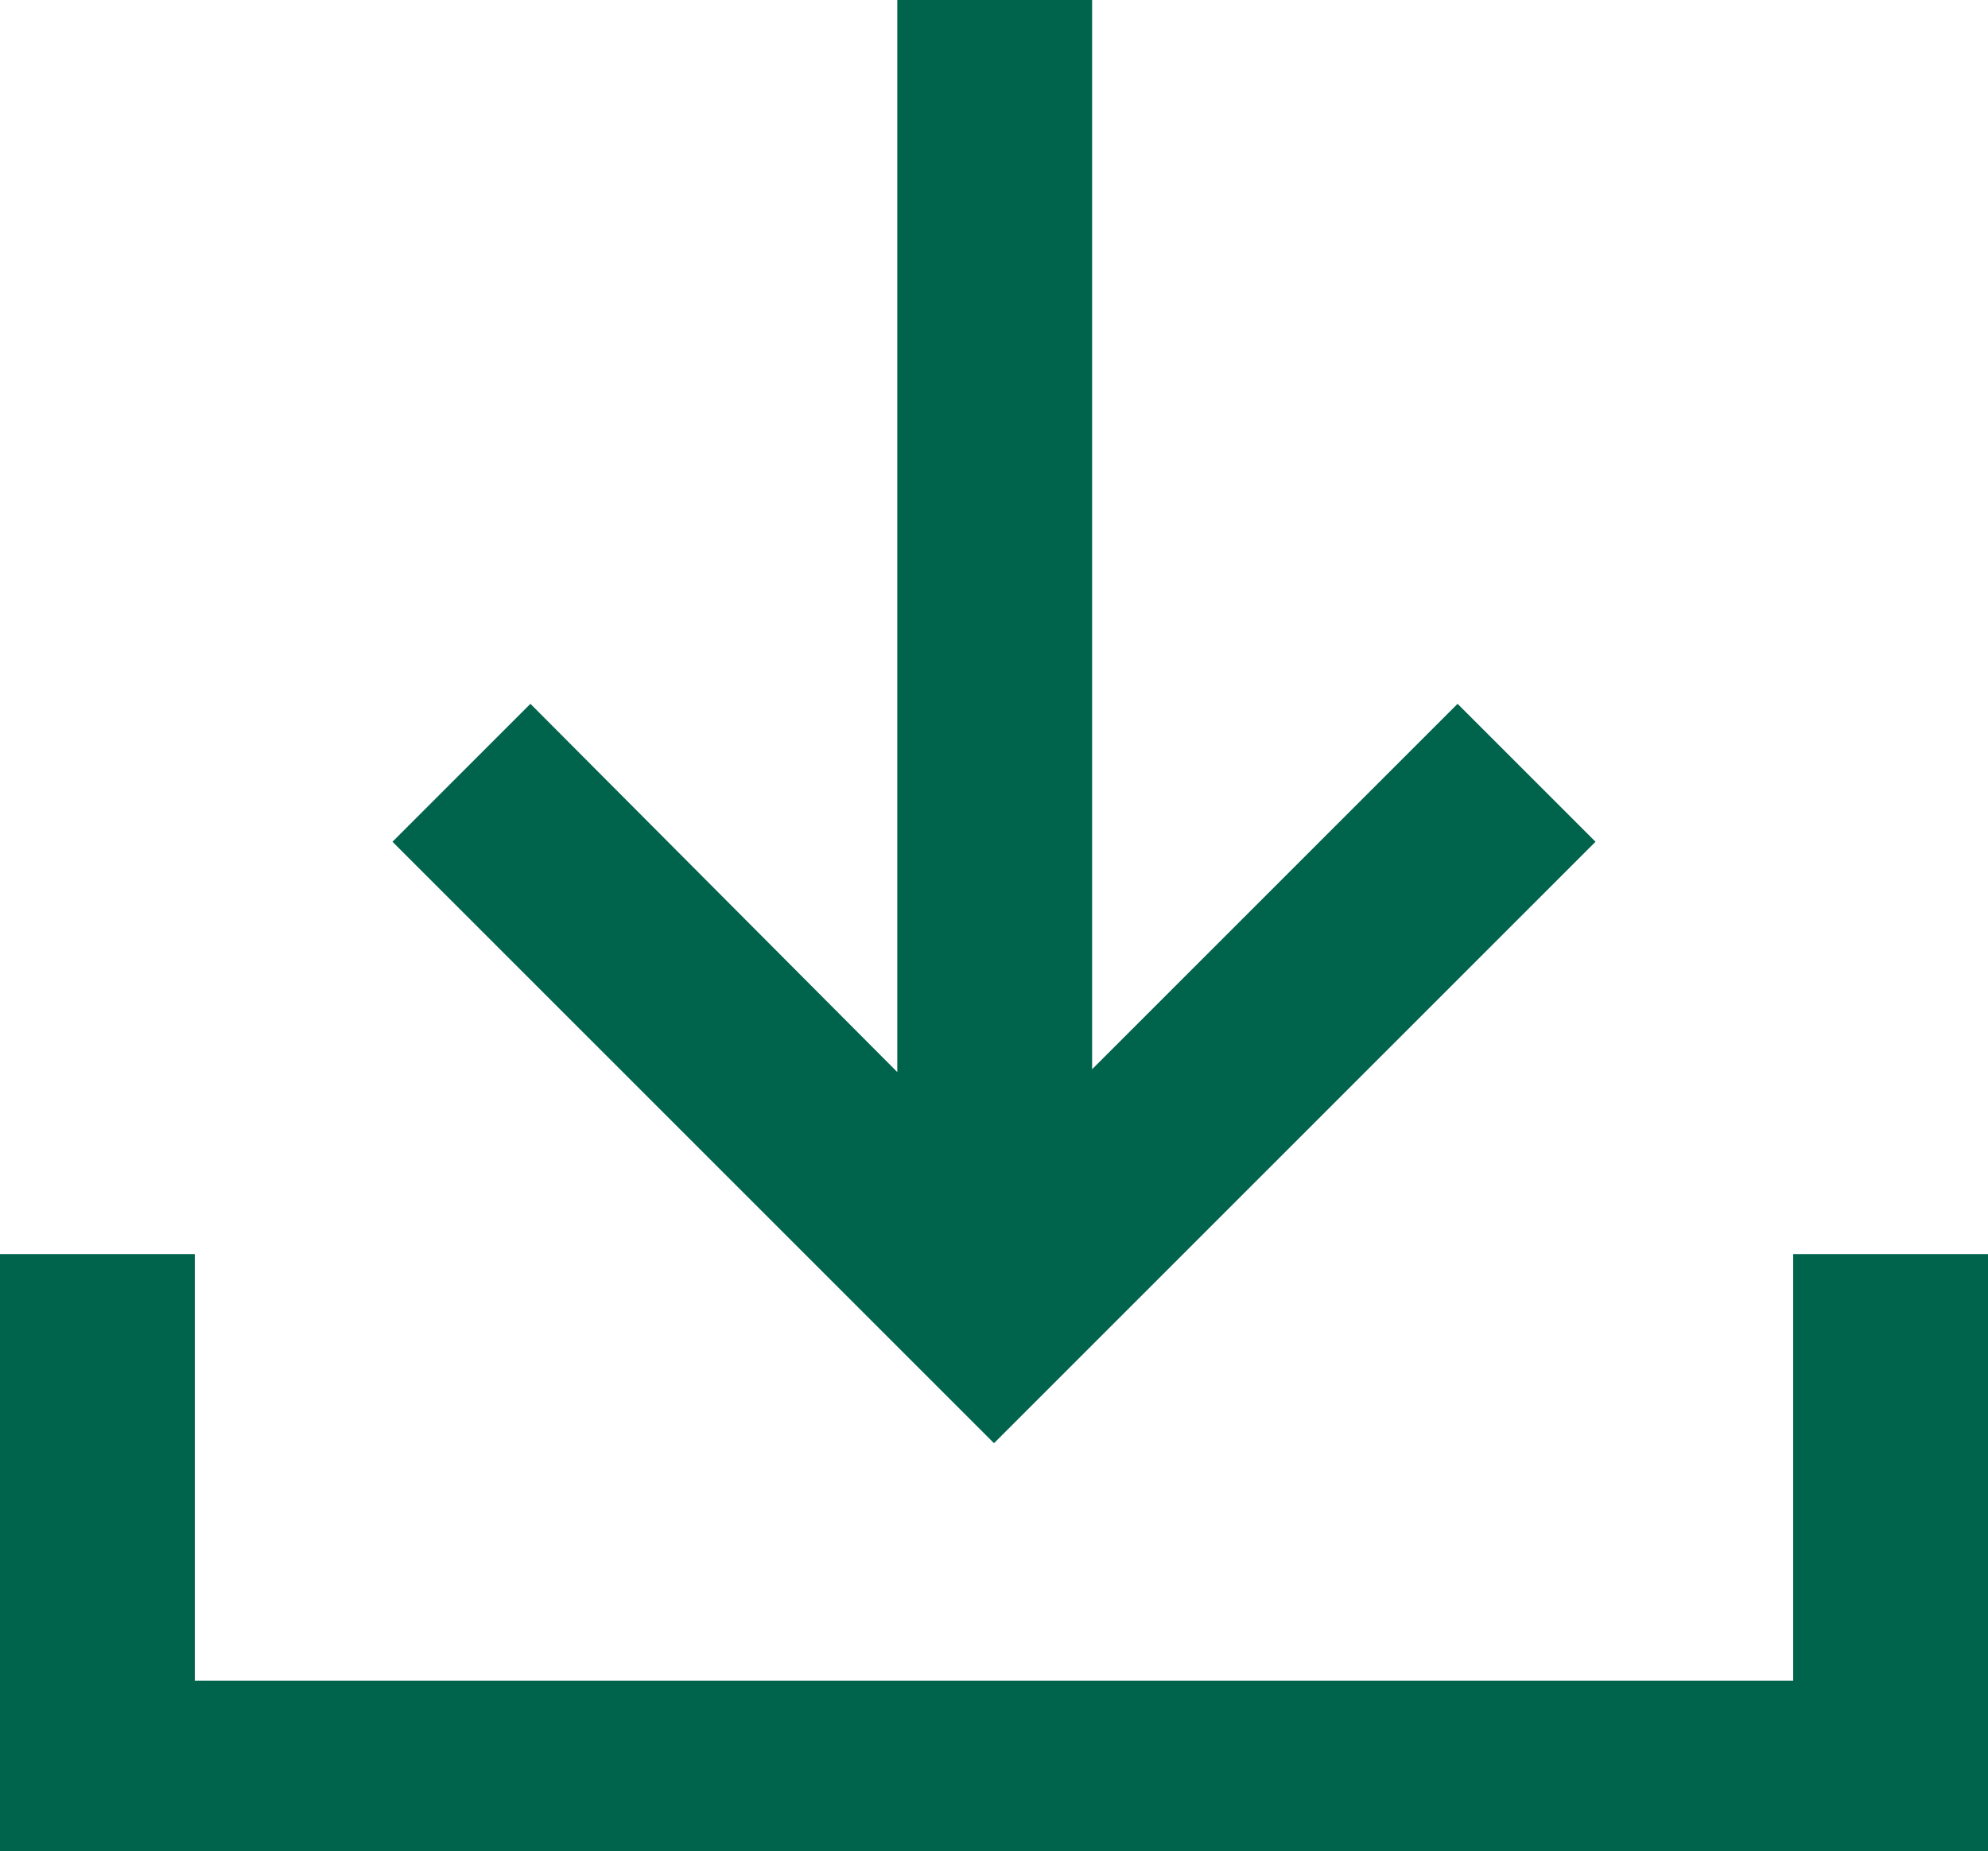<?xml version="1.0" encoding="UTF-8"?><svg id="_イヤー_2" xmlns="http://www.w3.org/2000/svg" width="13.98" height="13.02" viewBox="0 0 13.98 13.02"><defs><style>.cls-1{fill:#00634c;}</style></defs><g id="MO前"><g><polygon class="cls-1" points="2.76 5.92 3.73 4.95 6.31 7.54 6.31 0 7.68 0 7.68 7.52 10.25 4.95 11.22 5.92 6.99 10.15 2.76 5.92"/><polygon class="cls-1" points="1.73 13.02 1.38 13.02 0 13.02 0 8.82 1.37 8.82 1.37 11.82 12.61 11.82 12.61 8.82 13.98 8.82 13.98 13.02 12.25 13.02 12.25 13.02 1.73 13.02"/></g></g></svg>